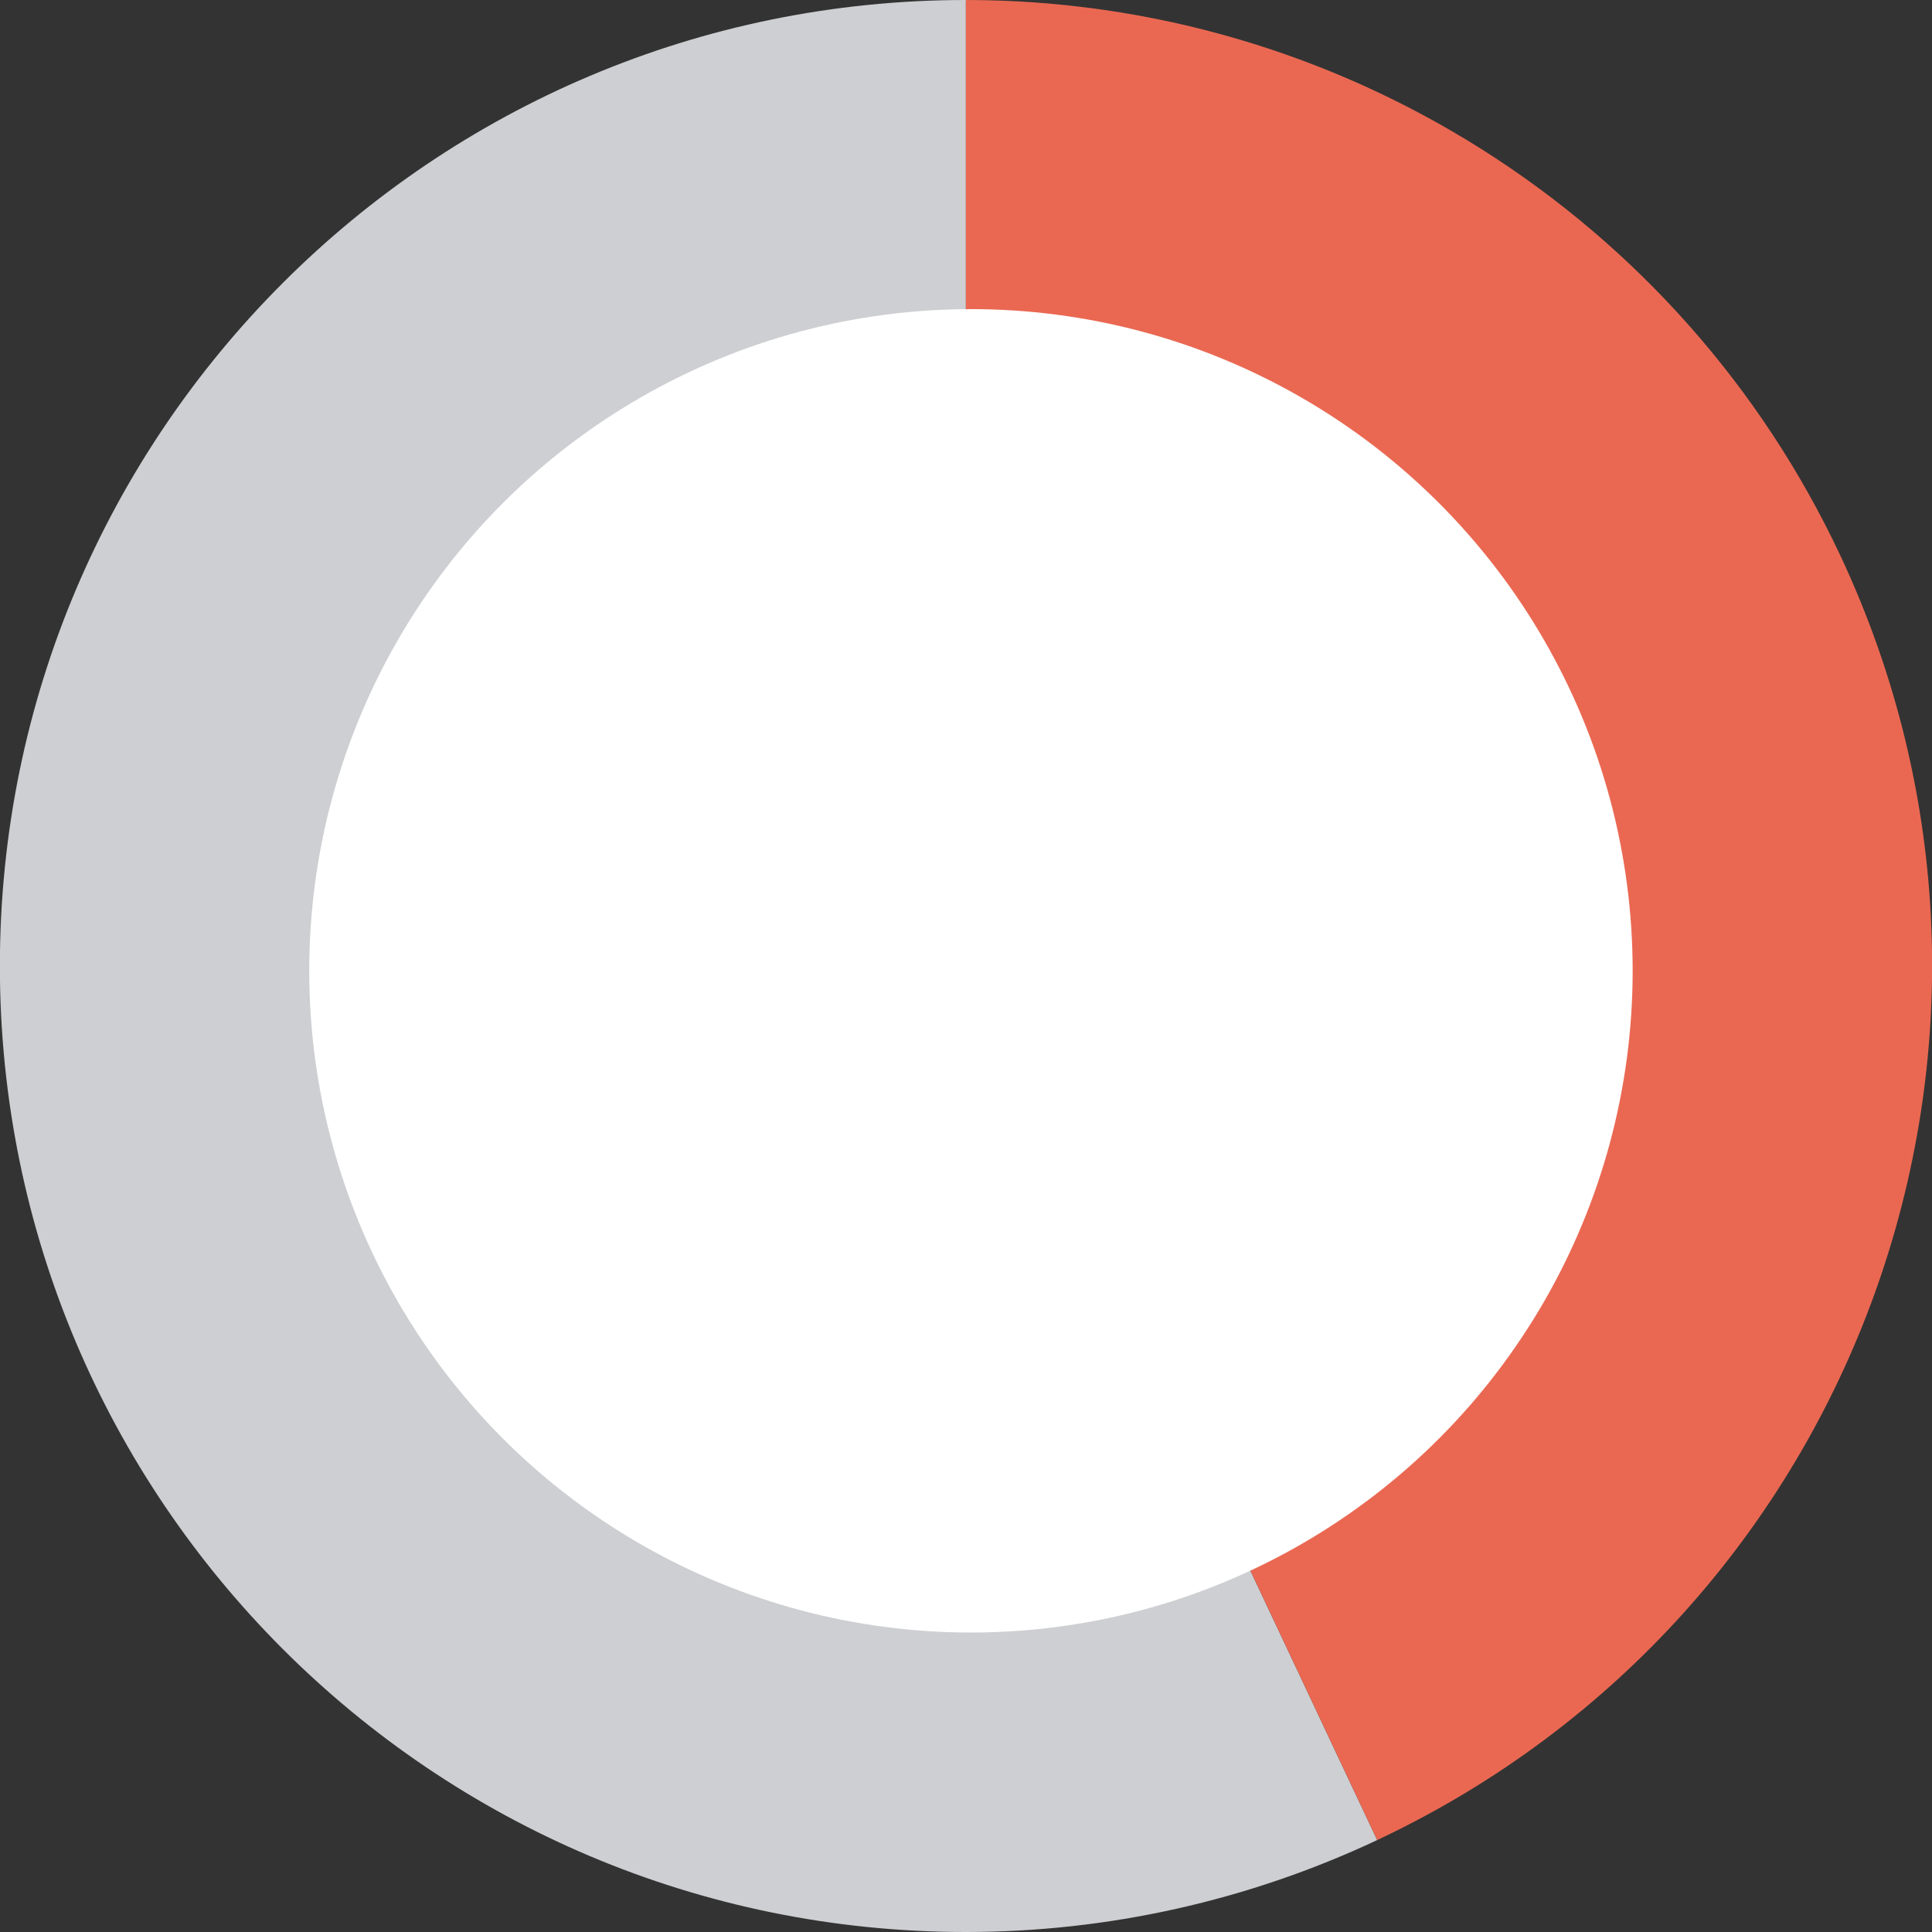 <?xml version="1.0" encoding="UTF-8"?>
<svg xmlns="http://www.w3.org/2000/svg" width="144" height="144" viewBox="0 0 144 144" fill="none">
  <rect x="0" y="0" width="144" height="144" fill="#333333" stroke="none"/>
  <path d="M71.992 72V0C32.227 0 -0.009 32.236 -0.009 72C-0.009 111.765 32.227 144 71.992 144C82.59 144 93.058 141.66 102.648 137.148L71.992 72Z" fill="#CECFD2"></path>
  <path d="M71.992 72L102.648 137.148C138.628 120.217 154.07 77.324 137.139 41.344C125.264 16.108 99.882 0 71.992 0V72Z" fill="#EA6852"></path>
  <circle cx="49.32" cy="49.32" r="49.32" transform="matrix(-1 0 0 1 121.689 23.04)" fill="white"></circle>
</svg>

